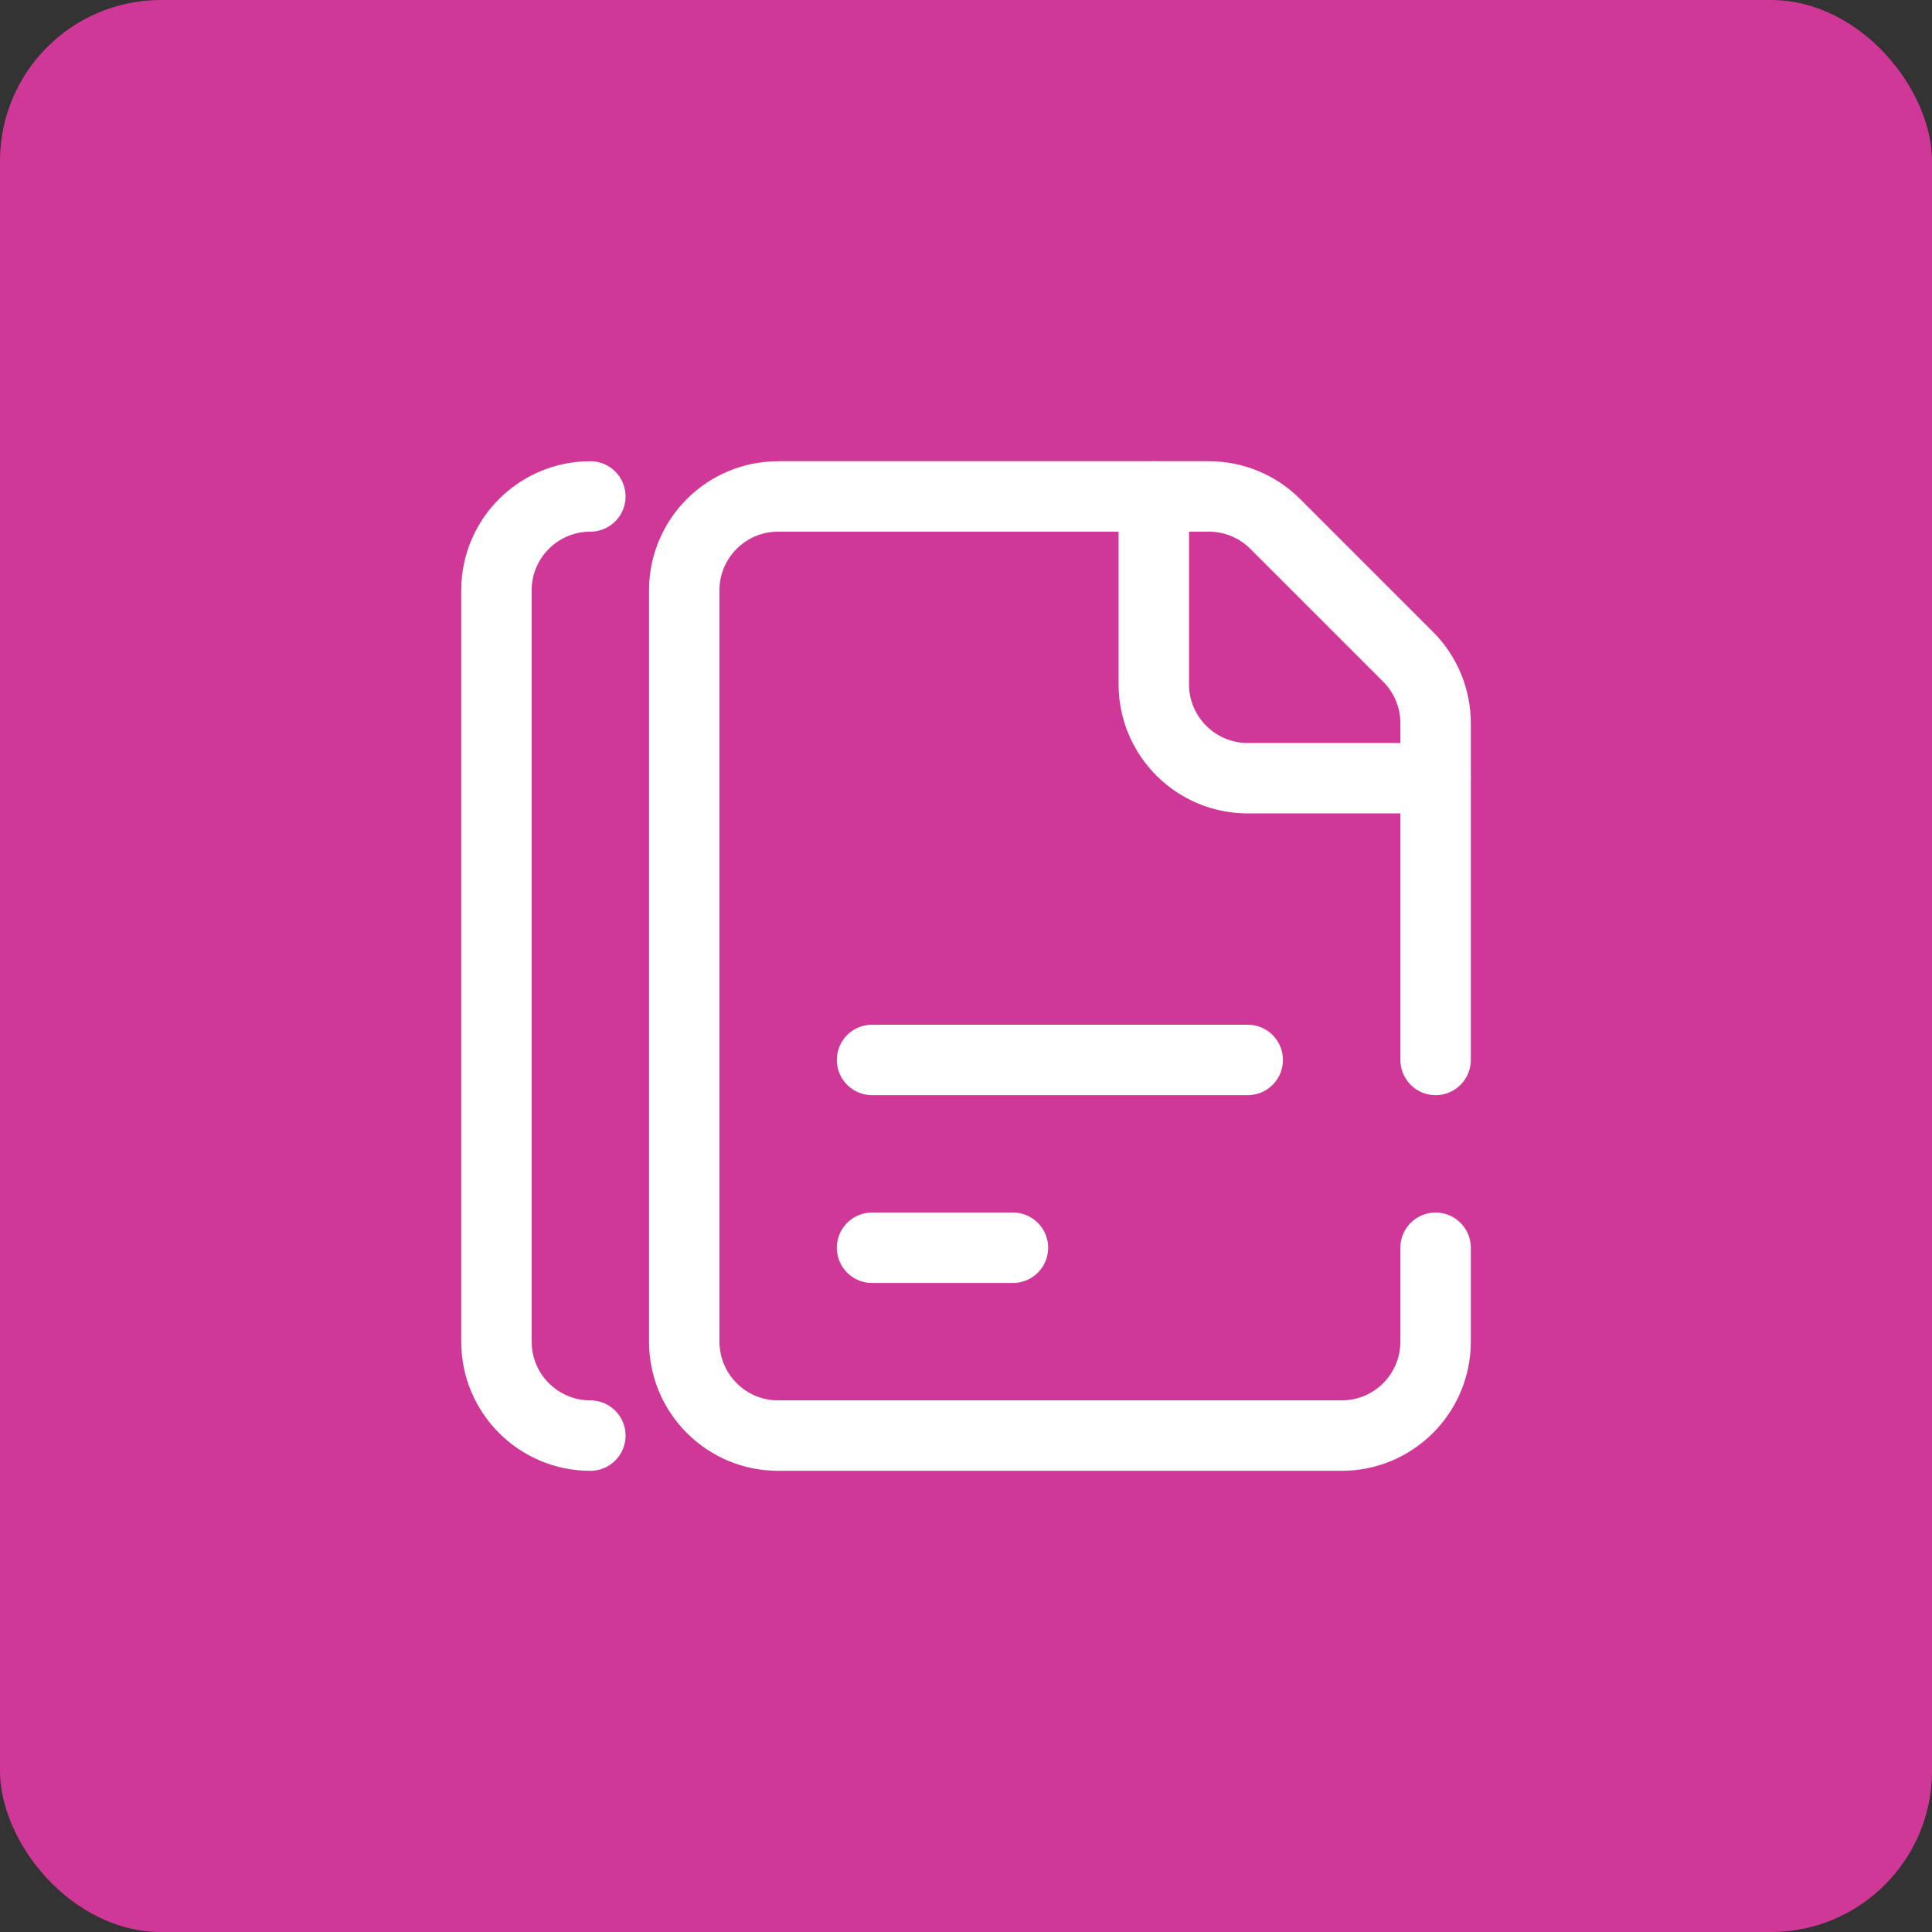 <svg width="48" height="48" viewBox="0 0 48 48" fill="none" xmlns="http://www.w3.org/2000/svg">
<rect x="0" y="0" width="48" height="48" fill="#333333" stroke="none"/>
<rect width="48" height="48" rx="4" fill="#CF3897"/>
<path d="M35.667 26.334V20.5V17.967C35.667 17.348 35.421 16.754 34.983 16.317L31.683 13.017C31.246 12.579 30.652 12.334 30.034 12.334H26.333H19.333C18.045 12.334 17 13.378 17 14.667V33.334C17 34.622 18.045 35.667 19.333 35.667H33.333C34.622 35.667 35.667 34.622 35.667 33.334V31" stroke="white" stroke-width="1.75" stroke-linecap="round"/>
<path d="M30.999 26.334L21.666 26.334" stroke="white" stroke-width="1.75" stroke-linecap="round"/>
<path d="M25.166 31L21.666 31" stroke="white" stroke-width="1.75" stroke-linecap="round"/>
<path d="M28.666 12.334V17C28.666 18.289 29.711 19.334 30.999 19.334H35.666" stroke="white" stroke-width="1.75" stroke-linecap="round"/>
<path d="M14.667 35.667C13.379 35.667 12.334 34.622 12.334 33.334V14.667C12.334 13.378 13.379 12.334 14.667 12.334" stroke="white" stroke-width="1.75" stroke-linecap="round"/>
</svg>
